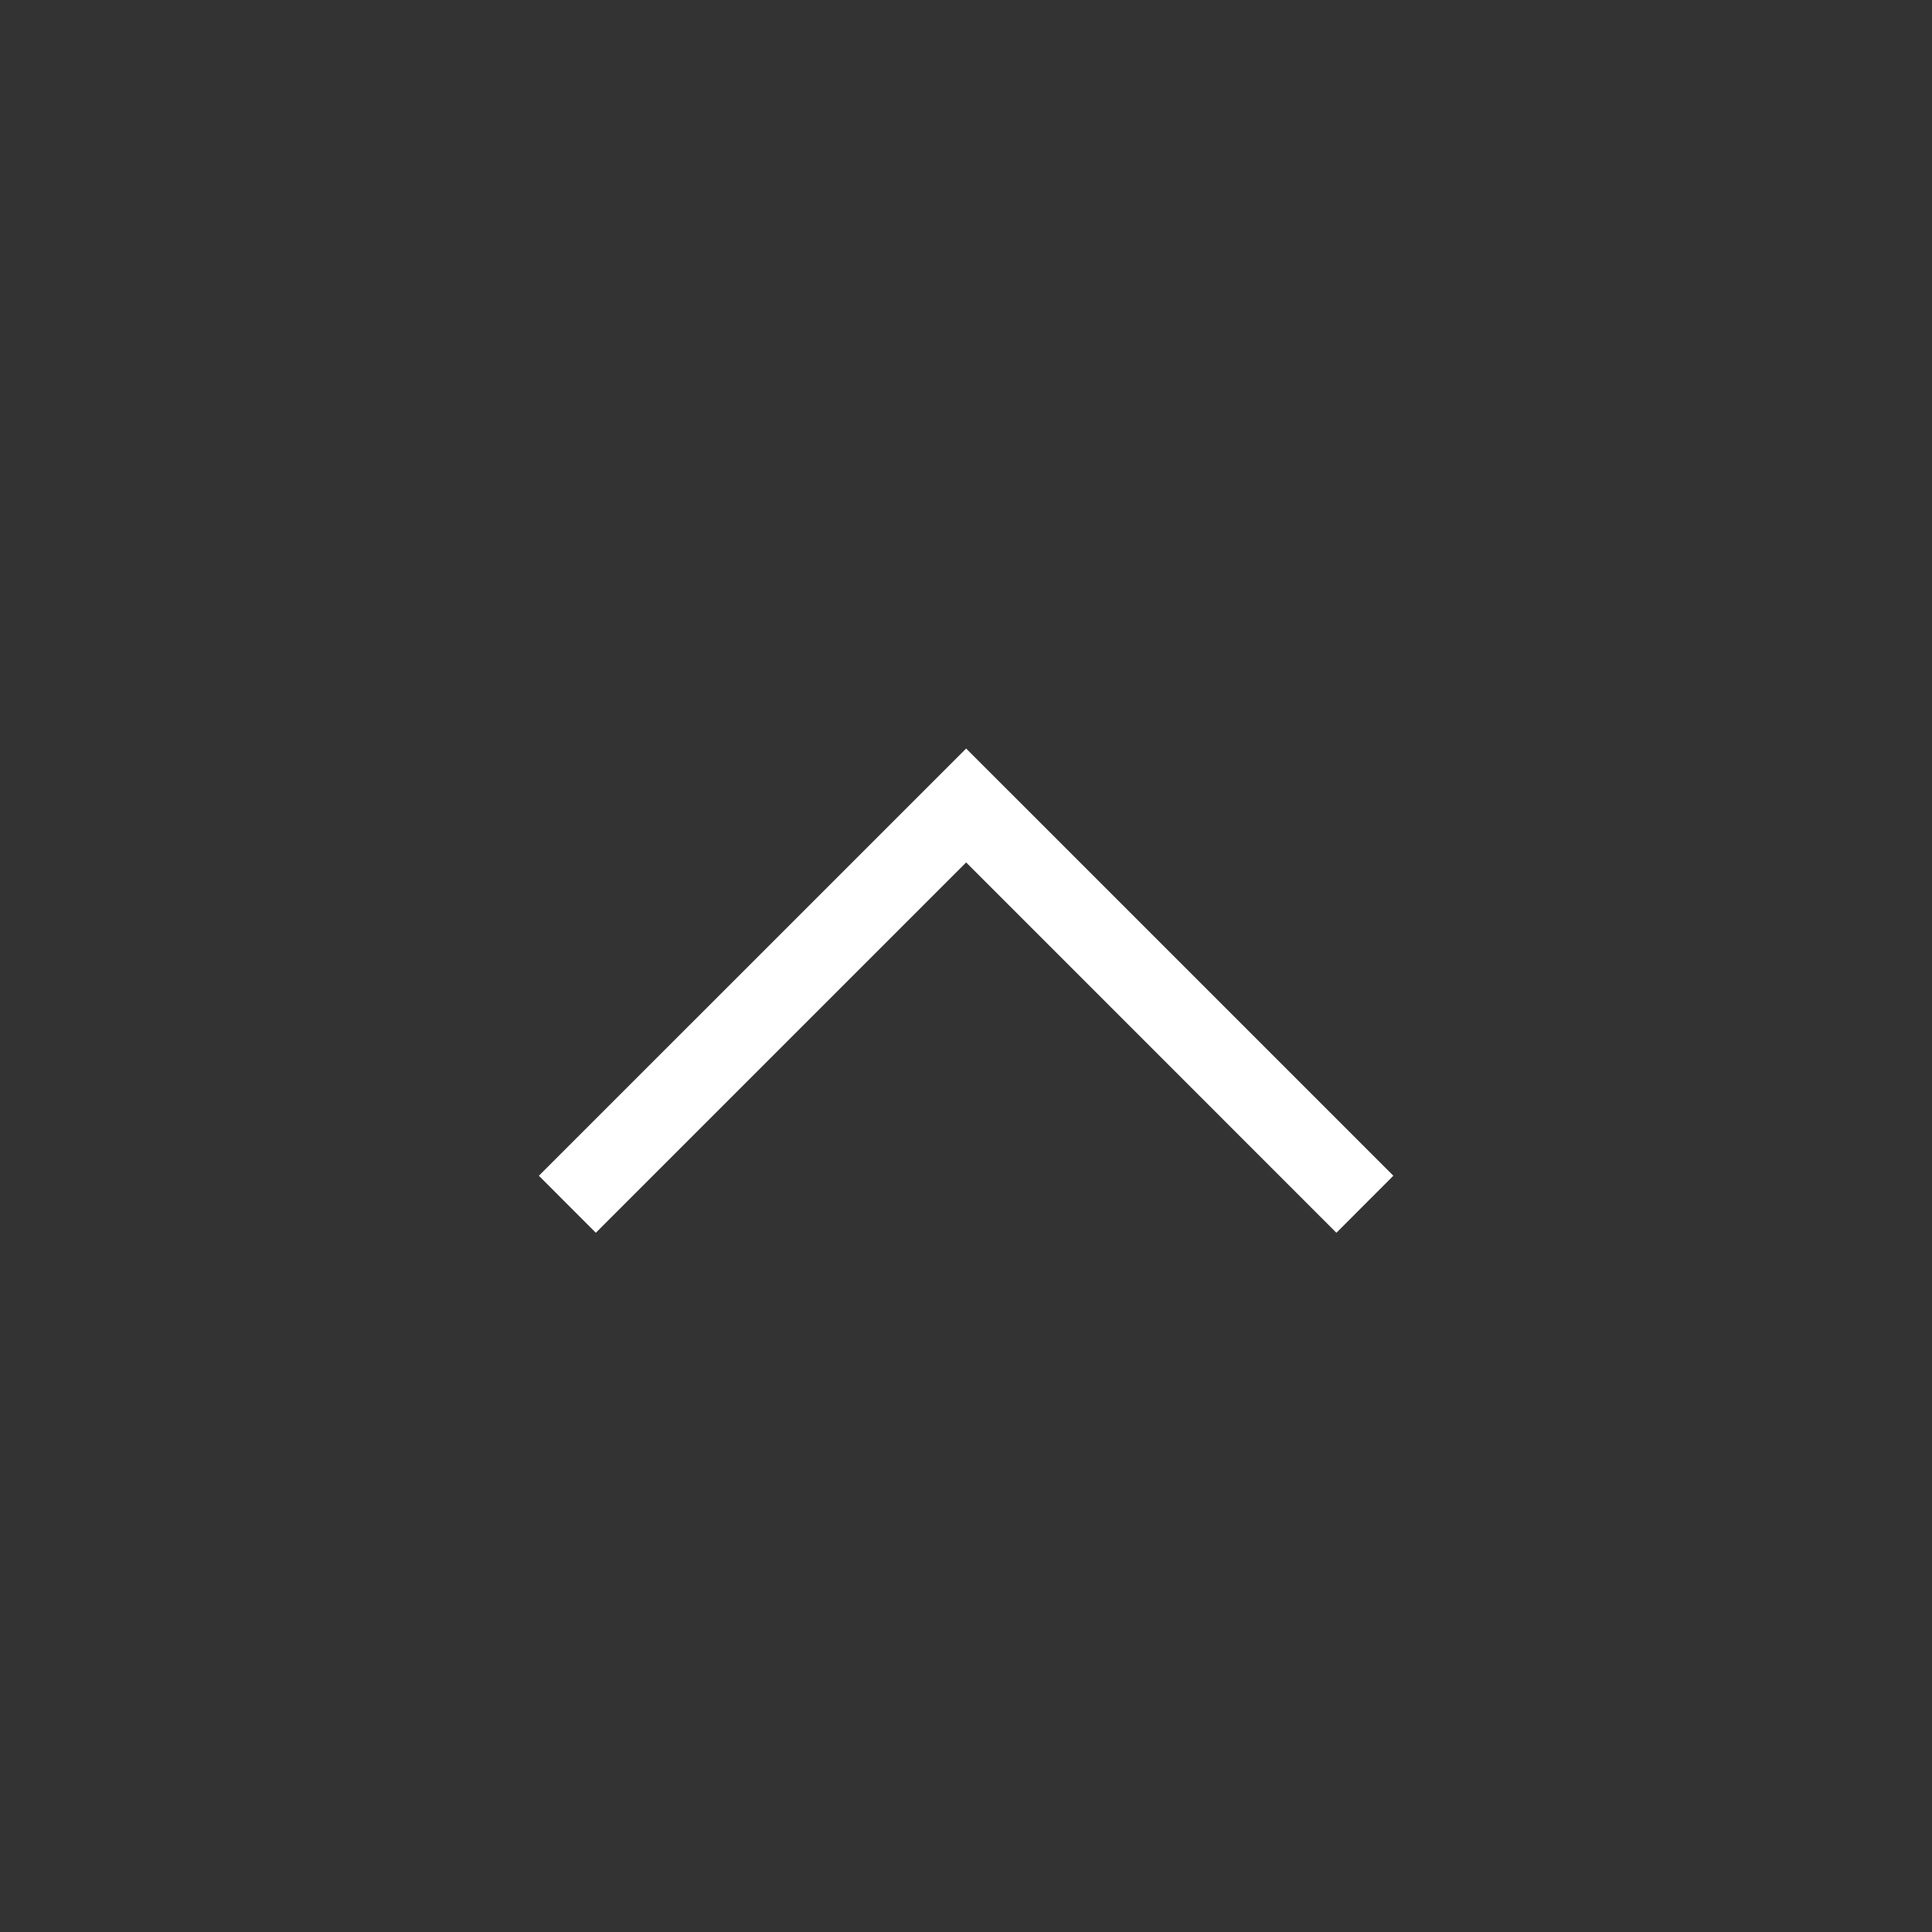 <svg width="25" height="25" viewBox="0 0 25 25" fill="none" xmlns="http://www.w3.org/2000/svg">
<rect x="0" y="0" width="25" height="25" fill="#333333" stroke="none"/>
<g id="expand_more">
<mask id="mask0_258_22403" style="mask-type:alpha" maskUnits="userSpaceOnUse" x="0" y="0" width="25" height="25">
<rect id="Bounding box" width="25" height="25" transform="matrix(1 0 0 -1 0 25)" fill="white"/>
</mask>
<g mask="url(#mask0_258_22403)">
<path id="expand_more_2" d="M12.502 9.686L6.973 15.214L7.71 15.952L12.502 11.16L17.293 15.952L18.03 15.214L12.502 9.686Z" fill="white"/>
</g>
</g>
</svg>
